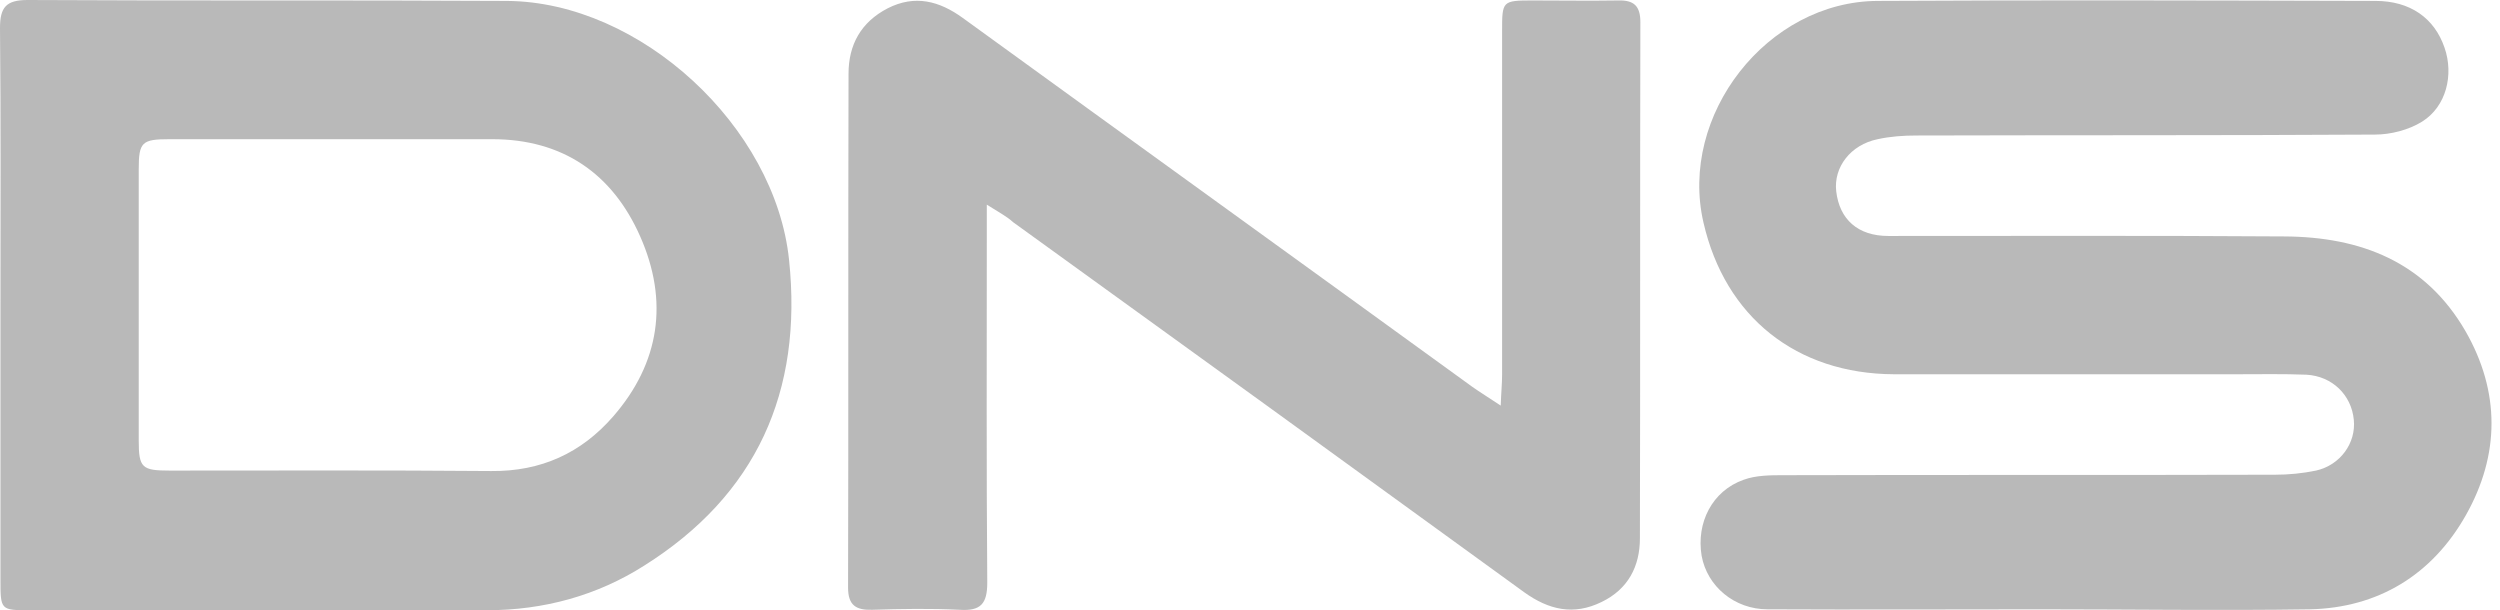 <?xml version="1.0" encoding="UTF-8"?> <svg xmlns="http://www.w3.org/2000/svg" width="254" height="62" viewBox="0 0 254 62" fill="none"> <g clip-path="url(#clip0_275_44)"> <path d="M207.445 61.906C198.173 61.906 188.855 61.953 179.583 61.906C176.211 61.906 173.448 59.564 172.886 56.474C172.324 53.102 173.963 49.871 177.148 48.747C178.412 48.279 179.911 48.279 181.269 48.279C197.892 48.232 214.516 48.279 231.14 48.232C232.545 48.232 233.95 48.092 235.308 47.811C237.79 47.249 239.382 45.001 239.148 42.66C238.914 40.131 236.947 38.211 234.325 38.07C231.983 37.977 229.642 38.024 227.3 38.024C215.687 38.024 204.027 38.024 192.414 38.024C182.533 37.977 175.275 32.217 173.074 22.617C170.545 11.706 179.536 0.14 190.775 0.093C207.633 -0.001 224.491 0.046 241.349 0.093C244.861 0.093 247.343 1.826 248.373 4.87C249.309 7.586 248.56 10.817 246.078 12.362C244.72 13.205 242.894 13.673 241.302 13.673C225.755 13.767 210.255 13.72 194.708 13.767C193.397 13.767 192.039 13.861 190.775 14.142C188.012 14.703 186.279 16.998 186.56 19.433C186.888 22.29 188.761 23.975 191.852 23.975C205.291 23.975 218.684 23.928 232.124 24.022C239.85 24.069 246.406 26.598 250.48 33.622C254.039 39.803 253.992 46.218 250.527 52.353C247.109 58.394 241.63 61.765 234.652 61.906C225.521 62.046 216.483 61.906 207.445 61.906Z" fill="#B9B9B9"></path> <path d="M0.047 30.953C0.047 21.588 0.094 12.222 0 2.856C0 0.749 0.609 0 2.81 0C19.059 0.094 35.261 -2.28658e-05 51.511 0.094C65.091 0.187 78.764 12.878 80.169 26.411C81.574 39.804 76.844 50.293 65.465 57.458C60.689 60.502 55.257 62 49.45 62C33.997 61.953 18.544 62 3.091 62C0.047 62 0.047 62 0.047 58.863C0.047 49.544 0.047 40.272 0.047 30.953ZM34.325 14.142C28.612 14.142 22.946 14.142 17.233 14.142C14.423 14.142 14.095 14.423 14.095 17.186C14.095 26.364 14.095 35.589 14.095 44.767C14.095 47.53 14.423 47.811 17.233 47.811C28.143 47.811 39.054 47.764 49.919 47.858C54.976 47.905 59.05 46.032 62.281 42.332C67.058 36.853 67.947 30.578 65.044 24.023C62.234 17.654 57.177 14.142 50.012 14.142C44.767 14.142 39.569 14.142 34.325 14.142Z" fill="#B9B9B9"></path> <path d="M100.259 20.792C100.259 22.291 100.259 23.18 100.259 24.07C100.259 35.777 100.213 47.484 100.306 59.191C100.306 61.345 99.65 62.094 97.496 61.954C94.546 61.813 91.549 61.86 88.599 61.954C86.96 62.001 86.164 61.486 86.164 59.706C86.211 42.286 86.164 24.913 86.211 7.493C86.211 4.543 87.475 2.248 90.191 0.843C92.954 -0.561 95.436 0.094 97.824 1.827C115.057 14.33 132.337 26.786 149.569 39.289C150.365 39.851 151.208 40.366 152.473 41.209C152.519 39.851 152.613 38.961 152.613 38.072C152.613 26.458 152.613 14.798 152.613 3.185C152.613 0.094 152.613 0.047 155.75 0.047C158.654 0.047 161.51 0.094 164.414 0.047C166.006 0.001 166.661 0.609 166.661 2.248C166.615 19.715 166.661 37.229 166.615 54.696C166.615 57.505 165.444 59.847 162.728 61.158C159.871 62.563 157.343 61.954 154.861 60.174C137.581 47.625 120.255 35.075 102.929 22.572C102.32 22.01 101.524 21.588 100.259 20.792Z" fill="#B9B9B9"></path> </g> <defs> <clipPath id="clip0_275_44"> <rect width="254" height="62" fill="white"></rect> </clipPath> </defs> </svg> 